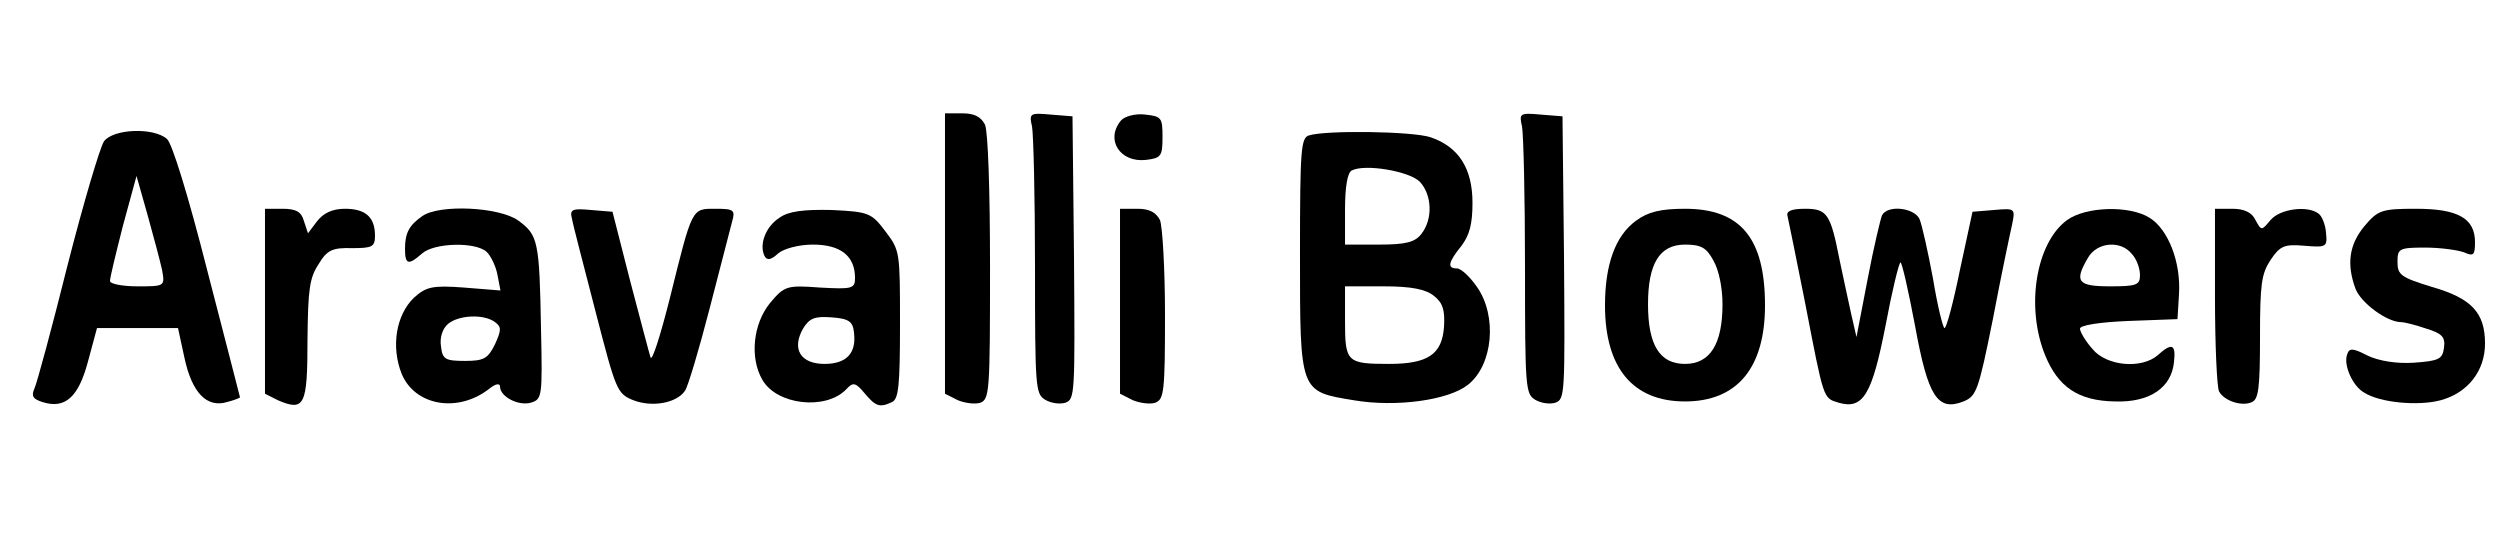 <?xml version="1.0" encoding="UTF-8"?>
<svg xmlns="http://www.w3.org/2000/svg" xmlns:xlink="http://www.w3.org/1999/xlink" width="193px" height="42px" viewBox="0 0 193 42" version="1.1">
<g id="surface1">
<path style=" stroke:none;fill-rule:nonzero;fill:rgb(0%,0%,0%);fill-opacity:1;" d="M 72.953 19.574 L 72.953 30.395 L 73.957 30.902 C 74.535 31.133 75.309 31.223 75.695 31.086 C 76.391 30.809 76.43 30.164 76.43 20.676 C 76.43 14.551 76.273 10.176 76.043 9.625 C 75.734 9.027 75.23 8.75 74.305 8.75 L 72.953 8.75 Z M 72.953 19.574 "/>
<path style=" stroke:none;fill-rule:nonzero;fill:rgb(0%,0%,0%);fill-opacity:1;" d="M 79.672 9.762 C 79.785 10.363 79.902 15.199 79.902 20.586 C 79.902 29.934 79.941 30.395 80.676 30.855 C 81.137 31.133 81.832 31.223 82.258 31.086 C 82.988 30.809 82.988 30.395 82.914 19.895 L 82.797 8.98 L 81.098 8.844 C 79.516 8.703 79.438 8.75 79.672 9.762 Z M 79.672 9.762 "/>
<path style=" stroke:none;fill-rule:nonzero;fill:rgb(0%,0%,0%);fill-opacity:1;" d="M 86.543 9.301 C 85.305 10.777 86.465 12.574 88.473 12.344 C 89.629 12.203 89.746 12.066 89.746 10.594 C 89.746 9.074 89.668 8.98 88.395 8.844 C 87.66 8.75 86.812 8.98 86.543 9.301 Z M 86.543 9.301 "/>
<path style=" stroke:none;fill-rule:nonzero;fill:rgb(0%,0%,0%);fill-opacity:1;" d="M 117.5 9.762 C 117.613 10.363 117.73 15.199 117.73 20.586 C 117.73 29.934 117.77 30.395 118.504 30.855 C 118.965 31.133 119.66 31.223 120.086 31.086 C 120.816 30.809 120.816 30.395 120.742 19.895 L 120.625 8.98 L 118.926 8.844 C 117.344 8.703 117.266 8.75 117.5 9.762 Z M 117.5 9.762 "/>
<path style=" stroke:none;fill-rule:nonzero;fill:rgb(0%,0%,0%);fill-opacity:1;" d="M 8.027 10.914 C 7.719 11.375 6.445 15.656 5.211 20.492 C 4.016 25.281 2.855 29.566 2.664 29.98 C 2.395 30.578 2.547 30.809 3.281 31.039 C 5.02 31.594 6.059 30.672 6.793 27.906 L 7.488 25.328 L 13.742 25.328 L 14.242 27.633 C 14.824 30.348 15.98 31.5 17.523 31.039 C 18.066 30.902 18.527 30.719 18.527 30.672 C 18.527 30.672 17.41 26.297 16.02 20.953 C 14.512 15.012 13.277 11.051 12.891 10.73 C 11.852 9.809 8.723 9.949 8.027 10.914 Z M 12.508 20.816 C 12.738 22.105 12.738 22.105 10.613 22.105 C 9.457 22.105 8.492 21.922 8.492 21.691 C 8.492 21.414 8.957 19.527 9.496 17.406 L 10.539 13.586 L 11.387 16.578 C 11.852 18.238 12.352 20.125 12.508 20.816 Z M 12.508 20.816 "/>
<path style=" stroke:none;fill-rule:nonzero;fill:rgb(0%,0%,0%);fill-opacity:1;" d="M 101.055 10.453 C 100.438 10.637 100.359 11.469 100.359 19.574 C 100.359 30.348 100.32 30.211 104.527 30.902 C 107.77 31.453 111.824 30.902 113.328 29.703 C 115.258 28.184 115.605 24.406 114.023 22.152 C 113.484 21.367 112.789 20.723 112.48 20.723 C 111.707 20.723 111.785 20.262 112.828 18.973 C 113.445 18.145 113.676 17.316 113.676 15.656 C 113.676 12.988 112.598 11.328 110.434 10.594 C 109.047 10.133 102.367 10.039 101.055 10.453 Z M 109.625 14.047 C 110.551 15.059 110.629 16.902 109.738 18.051 C 109.238 18.699 108.543 18.883 106.457 18.883 L 103.836 18.883 L 103.836 16.164 C 103.836 14.414 104.027 13.355 104.336 13.172 C 105.34 12.617 108.852 13.219 109.625 14.047 Z M 110.703 22.844 C 111.398 23.395 111.555 23.949 111.477 25.238 C 111.324 27.355 110.242 28.094 107.23 28.094 C 103.988 28.094 103.836 27.953 103.836 24.824 L 103.836 22.105 L 106.844 22.105 C 108.969 22.105 110.086 22.336 110.703 22.844 Z M 110.703 22.844 "/>
<path style=" stroke:none;fill-rule:nonzero;fill:rgb(0%,0%,0%);fill-opacity:1;" d="M 20.457 23.258 L 20.457 30.395 L 21.461 30.902 C 23.508 31.777 23.738 31.316 23.738 26.25 C 23.777 22.336 23.895 21.461 24.59 20.402 C 25.246 19.297 25.668 19.113 27.176 19.156 C 28.719 19.156 28.949 19.066 28.949 18.191 C 28.949 16.762 28.215 16.117 26.633 16.117 C 25.668 16.117 24.973 16.441 24.473 17.086 L 23.777 18.008 L 23.469 17.086 C 23.277 16.348 22.852 16.117 21.809 16.117 L 20.457 16.117 Z M 20.457 23.258 "/>
<path style=" stroke:none;fill-rule:nonzero;fill:rgb(0%,0%,0%);fill-opacity:1;" d="M 32.617 16.672 C 31.613 17.363 31.266 17.961 31.266 19.203 C 31.266 20.449 31.535 20.492 32.578 19.574 C 33.504 18.742 36.672 18.652 37.559 19.434 C 37.906 19.758 38.293 20.586 38.406 21.23 L 38.637 22.426 L 35.82 22.199 C 33.352 22.012 32.887 22.152 31.961 22.98 C 30.57 24.316 30.184 26.758 30.996 28.828 C 32 31.316 35.32 31.914 37.75 30.027 C 38.254 29.613 38.602 29.566 38.602 29.844 C 38.602 30.625 40.027 31.363 40.992 31.086 C 41.844 30.809 41.883 30.672 41.766 25.422 C 41.648 18.605 41.535 18.145 40.027 17.039 C 38.602 15.98 33.969 15.75 32.617 16.672 Z M 38.215 24.867 C 38.715 25.238 38.715 25.469 38.215 26.574 C 37.672 27.676 37.363 27.863 35.898 27.863 C 34.355 27.863 34.16 27.723 34.047 26.758 C 33.93 26.066 34.16 25.375 34.586 25.008 C 35.395 24.316 37.363 24.223 38.215 24.867 Z M 38.215 24.867 "/>
<path style=" stroke:none;fill-rule:nonzero;fill:rgb(0%,0%,0%);fill-opacity:1;" d="M 44.16 16.902 C 44.234 17.363 45.086 20.586 45.973 24.039 C 47.555 30.164 47.633 30.395 48.906 30.902 C 50.336 31.453 52.227 31.133 52.883 30.164 C 53.113 29.844 53.961 26.988 54.773 23.855 C 55.586 20.723 56.355 17.73 56.512 17.133 C 56.781 16.211 56.664 16.117 55.238 16.117 C 53.383 16.117 53.461 15.98 51.723 22.98 C 50.992 25.883 50.336 27.953 50.219 27.586 C 50.102 27.219 49.406 24.547 48.637 21.645 L 47.285 16.348 L 45.625 16.211 C 44.16 16.074 43.965 16.164 44.16 16.902 Z M 44.16 16.902 "/>
<path style=" stroke:none;fill-rule:nonzero;fill:rgb(0%,0%,0%);fill-opacity:1;" d="M 60.176 16.809 C 59.098 17.5 58.594 18.883 59.02 19.758 C 59.211 20.125 59.52 20.078 60.062 19.574 C 60.484 19.203 61.645 18.883 62.762 18.883 C 64.887 18.883 66.008 19.758 66.008 21.461 C 66.008 22.289 65.773 22.336 63.305 22.199 C 60.758 22.012 60.562 22.059 59.445 23.395 C 58.133 25.008 57.863 27.633 58.863 29.336 C 59.984 31.27 63.73 31.684 65.312 30.074 C 65.852 29.473 66.043 29.52 66.738 30.348 C 67.59 31.363 67.898 31.5 68.863 31.039 C 69.363 30.809 69.48 29.844 69.48 25.051 C 69.48 19.434 69.48 19.344 68.359 17.867 C 67.281 16.441 67.086 16.348 64.191 16.211 C 62.07 16.164 60.871 16.301 60.176 16.809 Z M 65.93 25.699 C 66.121 27.262 65.352 28.094 63.652 28.094 C 61.797 28.094 61.105 26.941 61.992 25.375 C 62.492 24.547 62.918 24.406 64.191 24.5 C 65.543 24.594 65.852 24.824 65.93 25.699 Z M 65.93 25.699 "/>
<path style=" stroke:none;fill-rule:nonzero;fill:rgb(0%,0%,0%);fill-opacity:1;" d="M 86.465 23.258 L 86.465 30.395 L 87.469 30.902 C 88.047 31.133 88.82 31.223 89.203 31.086 C 89.859 30.809 89.938 30.258 89.938 24.363 C 89.938 20.77 89.746 17.5 89.551 16.992 C 89.242 16.395 88.742 16.117 87.816 16.117 L 86.465 16.117 Z M 86.465 23.258 "/>
<path style=" stroke:none;fill-rule:nonzero;fill:rgb(0%,0%,0%);fill-opacity:1;" d="M 126.301 17.039 C 124.715 18.191 123.906 20.402 123.906 23.578 C 123.906 28.414 126.066 30.992 130.082 30.992 C 134.098 30.992 136.258 28.414 136.258 23.578 C 136.258 18.375 134.367 16.117 130.082 16.117 C 128.23 16.117 127.227 16.348 126.301 17.039 Z M 132.281 20.125 C 132.707 20.863 132.977 22.242 132.977 23.488 C 132.977 26.574 132.012 28.094 130.082 28.094 C 128.113 28.094 127.227 26.617 127.227 23.488 C 127.227 20.355 128.113 18.883 130.082 18.883 C 131.316 18.883 131.742 19.113 132.281 20.125 Z M 132.281 20.125 "/>
<path style=" stroke:none;fill-rule:nonzero;fill:rgb(0%,0%,0%);fill-opacity:1;" d="M 137.996 16.672 C 138.07 16.992 138.691 20.031 139.348 23.348 C 140.812 30.902 140.734 30.719 141.934 31.086 C 143.824 31.637 144.52 30.488 145.562 25.145 C 146.062 22.473 146.602 20.262 146.719 20.262 C 146.836 20.262 147.336 22.473 147.84 25.145 C 148.84 30.625 149.574 31.777 151.582 30.992 C 152.586 30.578 152.738 30.164 153.859 24.594 C 154.477 21.324 155.172 18.051 155.328 17.363 C 155.598 16.074 155.559 16.074 153.938 16.211 L 152.277 16.348 L 151.312 20.816 C 150.809 23.301 150.27 25.328 150.117 25.328 C 150 25.328 149.574 23.625 149.227 21.508 C 148.84 19.434 148.379 17.363 148.184 16.902 C 147.762 16.027 145.715 15.797 145.289 16.625 C 145.176 16.902 144.633 19.156 144.172 21.598 L 143.32 26.02 L 142.898 24.176 C 142.664 23.164 142.281 21.277 142.008 20.031 C 141.316 16.488 141.043 16.117 139.348 16.117 C 138.305 16.117 137.879 16.301 137.996 16.672 Z M 137.996 16.672 "/>
<path style=" stroke:none;fill-rule:nonzero;fill:rgb(0%,0%,0%);fill-opacity:1;" d="M 159.574 16.992 C 157.18 18.742 156.367 23.672 157.875 27.402 C 158.879 29.887 160.461 30.949 163.277 30.992 C 165.941 31.086 167.641 29.934 167.832 27.953 C 167.988 26.574 167.68 26.434 166.598 27.402 C 165.363 28.508 162.621 28.277 161.539 26.941 C 161 26.344 160.574 25.605 160.574 25.375 C 160.574 25.098 162.121 24.867 164.359 24.777 L 168.102 24.637 L 168.219 22.703 C 168.375 20.219 167.371 17.684 165.941 16.809 C 164.398 15.844 161.039 15.934 159.574 16.992 Z M 164.59 19.617 C 164.938 19.988 165.207 20.723 165.207 21.23 C 165.207 22.012 164.938 22.105 162.891 22.105 C 160.383 22.105 160.113 21.738 161.195 19.895 C 161.887 18.699 163.703 18.512 164.59 19.617 Z M 164.59 19.617 "/>
<path style=" stroke:none;fill-rule:nonzero;fill:rgb(0%,0%,0%);fill-opacity:1;" d="M 170.996 22.887 C 170.996 26.664 171.152 29.934 171.309 30.211 C 171.691 30.949 173.082 31.406 173.855 31.039 C 174.355 30.809 174.473 29.98 174.473 26.02 C 174.473 21.922 174.586 21.137 175.281 20.078 C 176.016 18.973 176.363 18.836 177.906 18.973 C 179.605 19.113 179.684 19.066 179.566 17.961 C 179.527 17.363 179.258 16.672 178.988 16.488 C 178.141 15.844 176.016 16.117 175.281 16.992 C 174.586 17.824 174.586 17.824 174.125 16.992 C 173.855 16.395 173.238 16.117 172.348 16.117 L 170.996 16.117 Z M 170.996 22.887 "/>
<path style=" stroke:none;fill-rule:nonzero;fill:rgb(0%,0%,0%);fill-opacity:1;" d="M 182.539 17.453 C 181.344 18.883 181.148 20.402 181.844 22.289 C 182.27 23.395 184.277 24.867 185.355 24.867 C 185.629 24.867 186.516 25.098 187.324 25.375 C 188.523 25.742 188.793 26.02 188.676 26.848 C 188.562 27.723 188.289 27.863 186.359 28 C 185.047 28.094 183.621 27.863 182.77 27.449 C 181.613 26.848 181.344 26.848 181.188 27.402 C 180.918 28.184 181.613 29.797 182.5 30.301 C 183.699 31.086 186.668 31.363 188.406 30.902 C 190.492 30.348 191.844 28.645 191.844 26.527 C 191.844 24.133 190.801 23.027 187.75 22.152 C 185.355 21.414 185.086 21.23 185.086 20.219 C 185.086 19.203 185.203 19.113 187.211 19.113 C 188.367 19.113 189.719 19.297 190.223 19.48 C 190.953 19.801 191.07 19.711 191.07 18.699 C 191.07 16.855 189.758 16.117 186.516 16.117 C 183.891 16.117 183.582 16.211 182.539 17.453 Z M 182.539 17.453 "/>
</g>
</svg>
